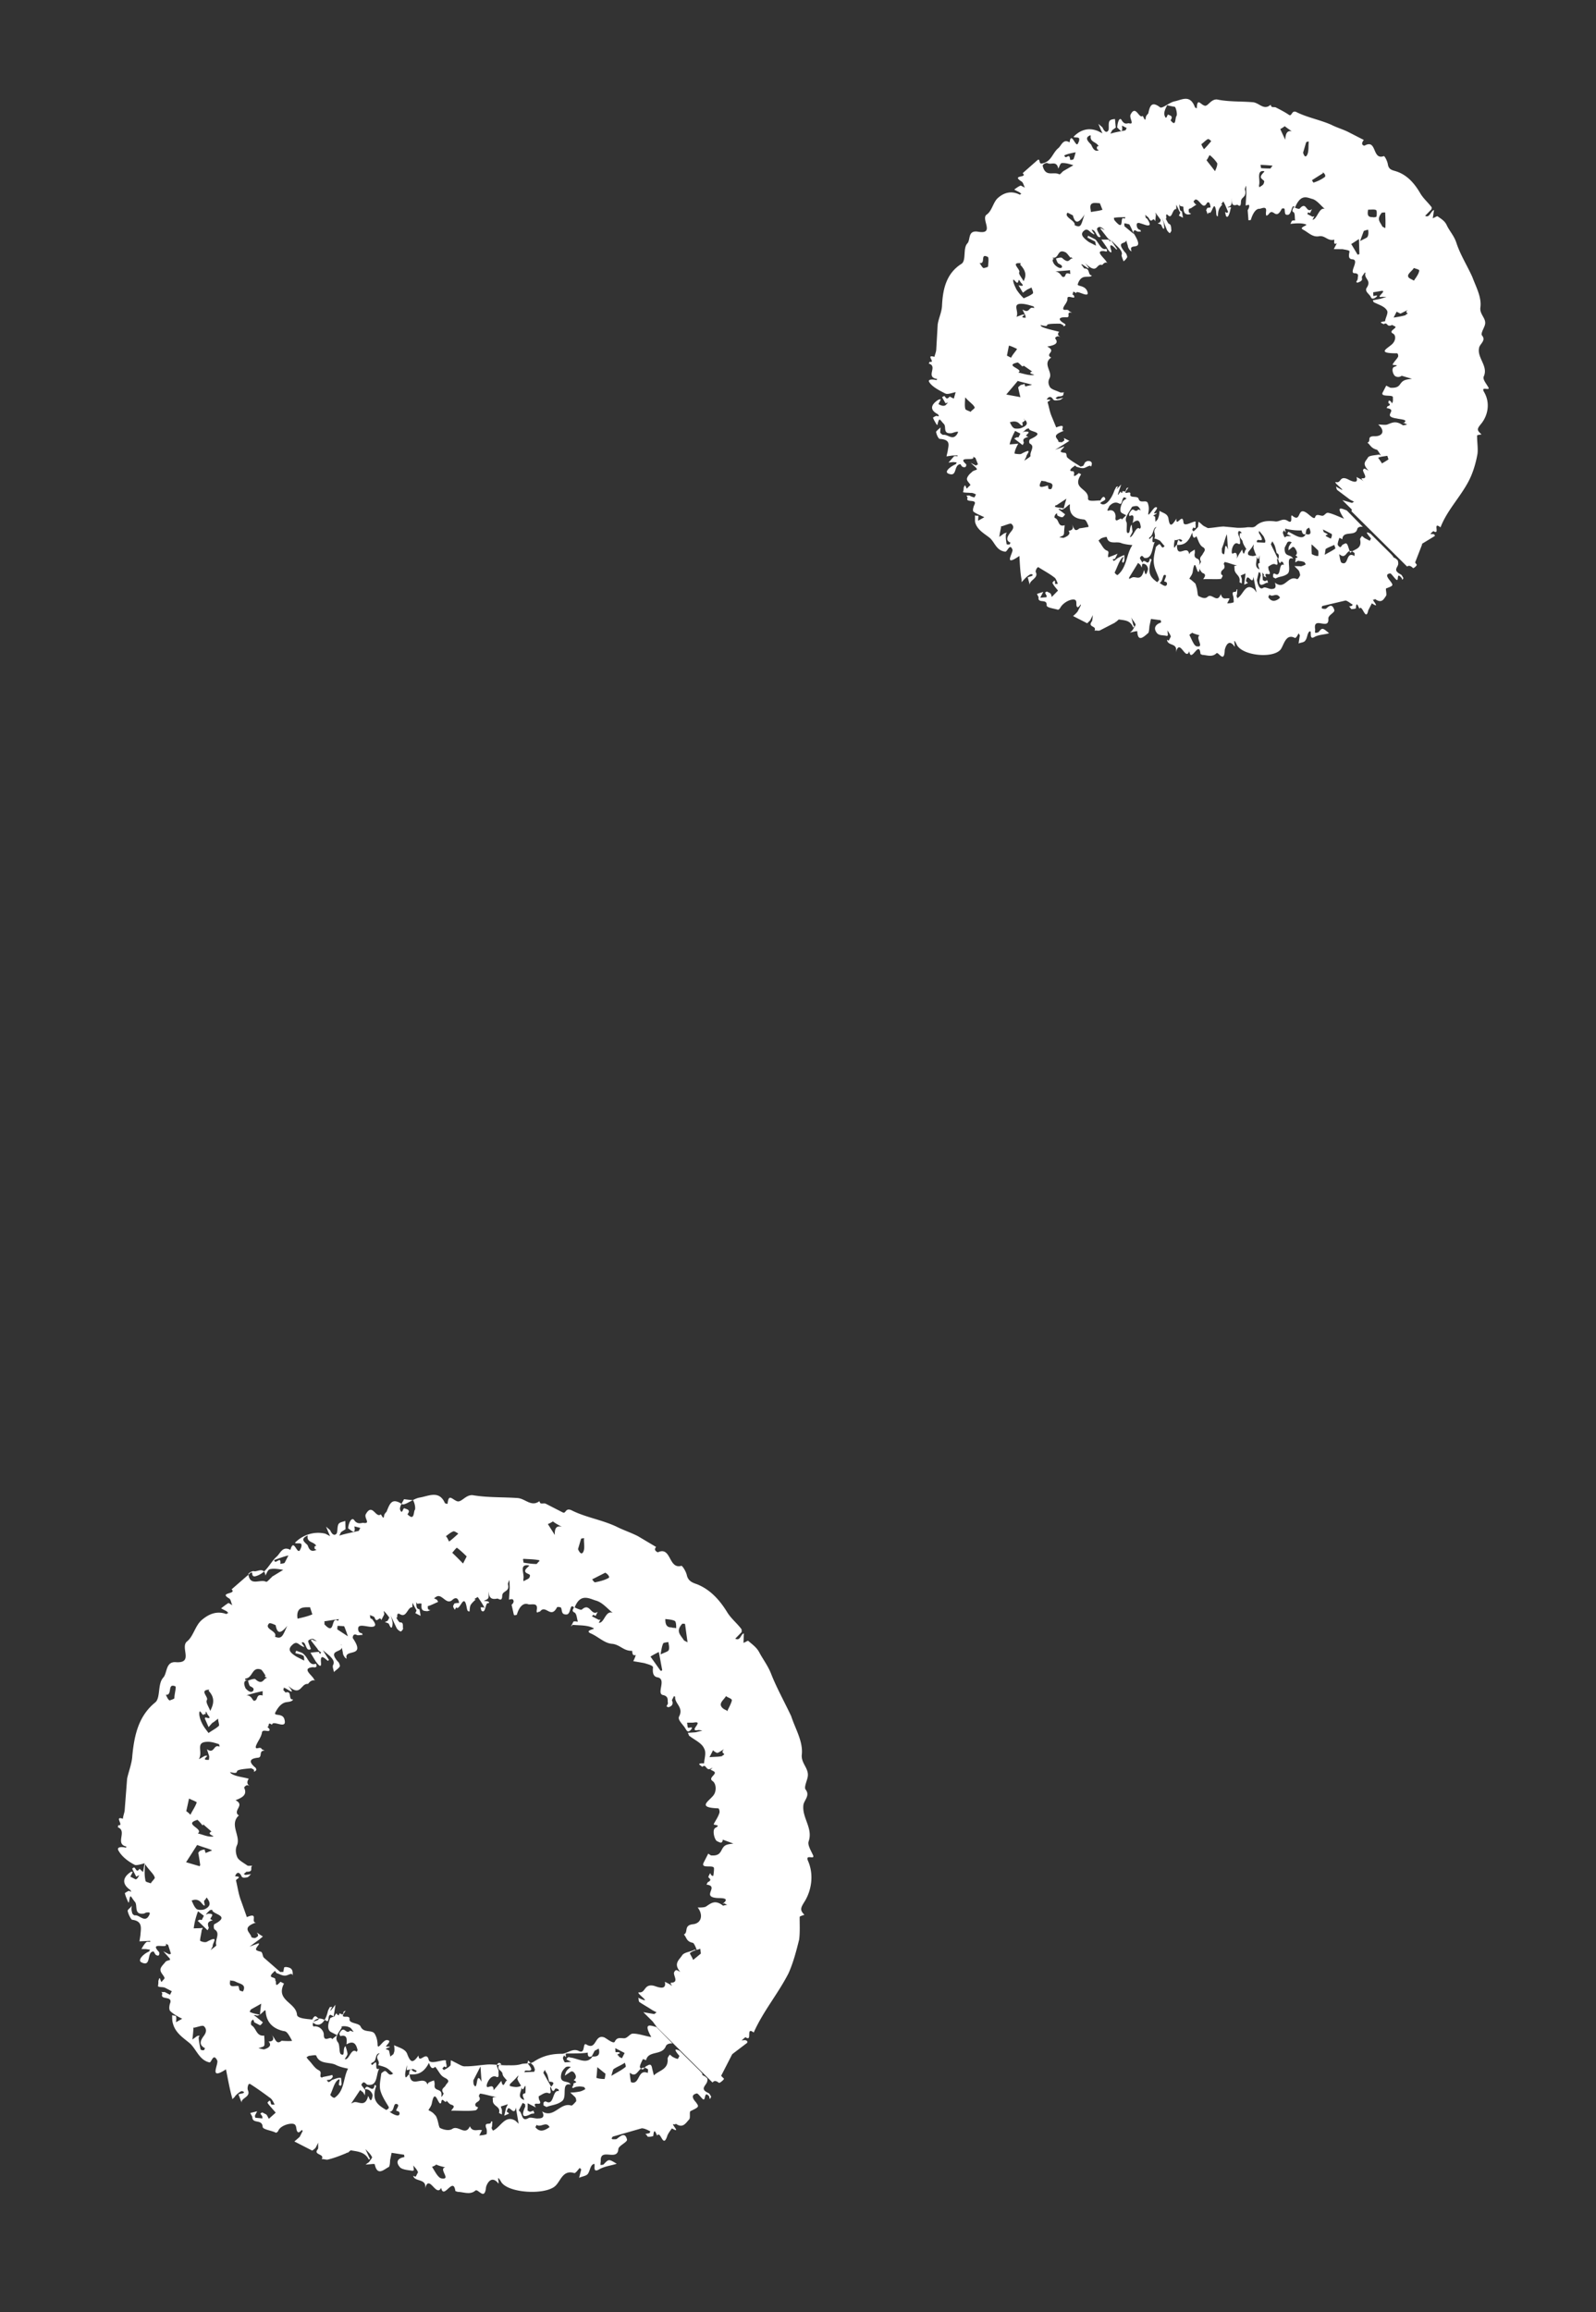 <svg fill="darkorange" xmlns="http://www.w3.org/2000/svg" viewBox="0 0 107 155"><rect x="0" y="0" width="107" height="155" fill="#333333" stroke="none"/><path d="m43.756 135.502-.627-.62.731.126.159-.116-.276-.142c-.295-.201-.571-.342-.866-.543-.079-.04-.038-.218-.096-.297 1.162.546-.293-.399.083-.355.435.024.302-.59.974-.444.256.081.867.345.735-.269l.315.161c.353.281-.019-.059.1-.098.554-.013.143-.472.204-.689.04-.079.081-.158.18-.156 0 0 .158.08.236.121-.47-.539-.092-.792.109-1.086.121-.236.576-.251.855-.406 0 0 .079.04.138.021-.058-.179-.174-.437-.253-.477-.454-.084-.412-.36-.608-.56.318-.135-.034-.613.6-.686.574-.053.718-.624.327-1.123.198.002.495.005.595-.092.299-.195.578-.449 1.108-.028 0 0 .179-.057.278-.056l-.197-.101-.119.038c.578-.448-.155-.377-.392-.4-1.048-.09.205-.788-.684-.896.02-.04.06-.118.081-.158.199-.096.239-.175.062-.315-.039-.02.001-.099.041-.178.02-.039.04-.078.06-.118l.078.14.118.06.02-.039c.021-.138.042-.277.044-.474.003-.297-.931.069-.689-.403.101-.196.202-.393.302-.59.079.041.177.141.236.121.771.048.539-.567 1.016-.72.119-.038.278-.056.436-.074l-.71-.265c-.042.276-.16.216-.397.095-.158-.081-.349-.775-.091-.891.418-.233-.177-.14-.116-.258.121-.236.281-.452.363-.708.06-.118-.017-.356-.076-.337-1.563-.056-.47-.538-.248-.971.141-.275.105-.691-.111-.851-.374-.241.4-.49.046-.672l-.197-.101s.259-.214.04-.078c-.358.213-.313-.359-.593-.105-.019-.06-.512-.263.121-.236.023-.336.165-.71.009-.989-.155-.377-.648-.58-1.001-.86-.039-.02-.038-.119-.097-.199l.515-.034.456-.114s-.217-.061-.336-.023c-.574.053.481-.647-.233-.517-.159.019-.297-.003-.455.015.038.119.017.258.076.337.039.02.417-.134.177.14-.22.235-.297-.003-.355-.082-.156-.279-.549-.579-.428-.815.323-.629-.309-.854-.265-1.328l-.079-.04-.141.275s.214.358-.242.472l-.118-.06c.02-.04.081-.158.101-.197-.058-.179.083-.454-.311-.557-.514-.065.247-1.065-.385-1.19-.277-.043-.353-.281-.31-.656.021-.138-.334-.221-.591-.302l-.731-.127s.141-.275.162-.413c-.298.095-.195-.299-.255-.28-.554.014-.788-.403-1.302-.468-.534-.026-.945-.485-1.477-.708-.433-.222.438-.272.181-.354-.394-.202-.909-.168-1.383-.212 0 0-.04.078-.1.098 0 0 .141-.276.161-.315.119-.038.198.002.297.003-.077-.238-.074-.534-.232-.615-.197-.101-.097-.199-.017-.356 0 0 .433.222.513.164.559-.508.609.461 1.067.149l-.101.197-.04.079c-.079-.041-.118-.061-.158-.081 0 0-.04.078-.1.098l.473.242s.099.001.119-.038l-.121.235c.376.044.443-.865.936-.662-.354-.28-.686-.699-1.12-.822-.434-.123-1.063-.545-1.449.498-.332-.418-.202.394-.518.43-.356.016-.295-.201-.372-.439-.019-.06-.256-.082-.277-.043-.423.826-.769-.245-1.151.304-.059-.079-.279.254-.196-.199.044-.474-.433-.222-.63-.323-.355-.083-.596.29-.719.723 0 0-.179.058-.198-.002l-.152-.673s.239-.176.083-.355c-.079-.041-.198-.002-.257.017l.047-.771-.015-.553s-.121.236-.102.295c.134.515-.36.411-.383.747-.005.494-.278.155-.358.214-.218.037-.535.073-.55-.481-.021.139.017.356-.024.435-.06.118-.219.136-.299.195l.237.022.118.06-.04.079c-.236-.121-.165.71-.46.509-.039-.02-.058-.178-.077-.238l.198.002.079.041c-.156-.279-.292-.498-.468-.737 0 0-.139.078-.219.136l.079.041s-.259.214-.34.371c-.06.118-.063.415-.063.415-.159.018-.158-.081-.214-.358-.19-.892-.439.371-.693.091l-.081.158c-.059-.08-.117-.16-.116-.259 0 0 .06-.118.081-.157.119-.038.218-.037.317-.036-.056-.376-.254-.378-.433-.222-.399.391-.669-.343-1.027-.229-.06.02-.139.078-.219.136l.197.101.078.14-.517.231s-.119.039-.179.058c0 0-.002.197.037.217.079.041.118.061.178.042l-.238.076c-.237-.022-.455.015-.391-.498-.079-.04-.198-.002-.297-.003 0 0-.059-.08-.078-.139.058.178-.044.474.233.516 0 0 .057.277.075.436l-.354-.182s.04-.079.06-.118c0 0 .04-.078.001-.099l-.253-.477-.003.297c-.336-.024-.383.747-.835.465-.315-.161-.082.355-.259.215.078.139.214.358.274.339.257-.017.156.278.194.397.019.06-.101.197-.16.216-.079-.04-.197-.101-.275-.24l-.407-.855s.174.437.133.615c-.022.237-.083.355-.237-.023-.019-.059-.158-.08-.276-.141.06-.019.179-.057.199-.097.02-.039.101-.196.101-.196-.117-.16-.234-.319-.372-.439-.001.099.058.178.017.257l-.181.354c-.115-.357-.299.293-.453-.183-.059-.079-.197-.101-.315-.161.019.059.018.158.037.218l.118.06c.117.159.332.419.094.495-.179.058-.435-.024-.672-.046-.138-.022-.297-.004-.337.075s-.063.414.234.418c0 0 .019.059.038.119-.138-.022-.278.056-.396-.005-.236-.121-.279.156-.259.215.937 1.374-.639.665-.409 1.379l-.079-.04c-.098-.1-.176-.239-.175-.338-.037-.218-.095-.396-.093-.594l-.02.039c.291.597-1.011.227-.228 1.125.079.04.156.278.136.317-.081.158-.279.254-.399.392-.018-.159-.115-.358-.055-.475.121-.236-.036-.416-.232-.616l-.452-.38.409.657-.08.058c-.275-.24-.51-.46-.456.114.036.415-.18.156-.355-.083l-.351-.577s.377-.055.574-.053c0 0 .038.119.078.139l.06-.118s-.197-.101-.235-.22l-.45-.578s.04-.079.119-.038c.079.04.158.08.296.102-.118-.061-.256-.181-.315-.162-.099-.001-.298.096-.279.155.018.159.193.497.173.536-.338.174-.293-.399-.51-.46-.316-.063.352.478-.082.256-.236-.121-.333-.32-.573-.145-.419.332-.282.551.21.853.158.08.315.161.512.262.001-.099.002-.198-.037-.317l-.158-.08-.395-.103s.041-.178.081-.158c.158.081.395.103.512.263.275.24.349.774.786.601.136.318-.121.236-.22.235-.792.09.015.554.111.851l.079.041c-.355-.083-.477.251-.517.231-.474-.044-.464.905-1.307.125.724.917-.434-.124-.299.194l-.04.079.157.179c.476-.153.134.516.51.46-.081.158-.278.156-.496.193-.337.075-.558.409-.699.684-.141.275.495.006.609.461.211.754-.791-.008-.834.367-.354-.28-.121.236-.357.115.079.04.177.14.196.2.017.257-.494-.105-.517.231-.062.316-.302.59-.404.885-.062.316.317-.036.394.202 0 0 .118.061.197.101-.435-.024-.123.434-.44.47-.574.053-.636.27-.224.63.079.041.117.16.097.199-.02.039-.1.098-.159.117 0 0 .04-.079-.018-.159l-.158-.08c-.317.036-.931.069-.952.207-.042.276-.692-.106-.377.154.256.181.73.225 1.125.328l.039.021s-.26.313.094.495c-.079-.041-.197-.101-.277-.043-.08.059-.159.117-.101.197.174.437-.164.611-.601.784.63.323-.125.631.149.97 0 0 .039.02.079.041-.659.605.106 1.345-.117 1.975-.141.275-.104.592.012.85.097.199.452.381.668.541.079.04.198.002.336.023-.199.097.135.417-.399.391 0 0-.1.098-.18.157l.118.06.376-.055c-.08.058-.14.176-.259.215-.159.018-.337.075-.395-.103-.175-.338-.354-.182-.416.035.534.025.058.178.057.277.114.456.169.931.343 1.368l.386 1.091c.835-.367.214.358.61.362-1.032.365-.343.669-.306.985 0 0 .158.081.277.043 0 0 .139-.078.159-.117.04-.079-.018-.158-.077-.238.118.06.256.181.413.261l-.259.215-.637.468.616-.231s.019.059-.001.099c-.28.353-.241.373.154.476.118.06.096.297.194.397l1.099.961s.159-.018.198.002l.062-.316s.119-.038.158-.018c.376.044.433.222.41.558-.058-.178-.158-.081-.396-.004-.238.076-.454-.084-.671-.146-.039-.02-.059-.079-.117-.159l-.2.195c-.28.353.315.162.213.457.138.022-.104.592.355.083.079.041.197.101.236.121-.584 1.141.8 1.254.871 2.085.017.257.65.284 1.026.327.202-.393.279-.155.397-.094.196.2-.635.171-.202.393.394.202.735-.269.859-.9.02-.039.081-.157.121-.236 0 0 .099.001.158-.018l-.101.197-.04.078.08-.058.28-.353-.105.691c-.043.375.161-.315.218-.038 0 0 .079.041.118.061.023-.336.276.141.299-.195l.04-.078.119-.038c-.561.705.315.161.252.576-.003.296.631.224.747.482.213.457.75.186.945.484.078.14.175.338.191.694-.005.494.359-.312.636-.27.435.025-.242.472-.024.435.554-.014-.159.117-.041.177.079.041.178.042.197.101.038.119.057.278.095.397.04-.079.219-.136.22-.235.081-.157.043-.375.025-.534.315.162.769.246.885.603.212.556.37.636.751.087.034.613.538-.37.69.304.096.297.732.027 1.088.011 0 0 .079.041.118.061-.197-.101.192.595-.181.354 0 0-.04.079-.12.137.039.02.078.139.158.081.139-.078.279-.155.399-.292 0 0 .002-.198.023-.336l.591.303c.118.06.236.121.395.103.495.005.99-.089 1.505-.123.455-.015.909.069 1.365.054.297.004.594.007.891-.089.278-.056.594.006.833-.169.597-.389 1.212-.521 1.904-.513.376-.056.696-.388 1.09-.186.473.242.224-.63.518-.43.689.403.521-.725 1.192-.481.197.101.648.481.71.264.161-.314.398-.193.655-.21.218-.037.359-.312.557-.31.396.004.81.166 1.225.23-.545-.974-.092-.791.343-.668l1.078 1.099s-.376-.044-.457.212c-.263.61-1.17.245-1.314.915 0 0-.197-.101-.217-.062-.081.158-.242.472-.183.552.234.319.298-.096.456-.114.139-.077.299-.194.354.182l.114.456c.32-.333.993-.385.921-1.117.001-.099.101-.197.141-.275.079.04.137.12.216.16.118.061.236.121.335.122 0 0 .081-.157.101-.196-.47-.539-.213-.457.023-.336l1.353 1.339s.294.299.116.258c.079.04.158.081.236.121l.137.12c.019.06.018.159-.002.198-.042.276-.559.508.091.791.079.041.117.16.176.24 0 0-.06.118-.081.157-.039-.02-.038-.119-.058-.179-.372-.439-.202.394-.437.174-.137-.121-.333-.419-.412-.361-.337.076-.3.294-.045.573.234.319.234.319-.362.609-.08.058.015.455-.084.553-.22.234-.421.628-.893.287 0 0-.04.078-.119.038-.296-.102.548.678-.141.275 0 0-.28.353-.322.53-.285.847-.431-.419-.672-.046-.136-.318-.213-.457-.257.017-.02.039-.238.076-.377.055 0 0-.078-.139-.157-.18l.278-.056s.04-.079.06-.118c-.197-.101-.433-.222-.592-.204l-1.924.553s-.2.195.058.178c.099.001.198.002.218-.037.239-.175.539-.469.672.047.058.178-.558.409-.58.646-.048.869-1.265-.152-1.175.837-.02.04-.021.138-.022.237.059-.019.198.002.238-.076.32-.333.32-.333.851-.011-.417.134-.833.169-1.191.383-.557.31-.093-.594-.432-.321-.159.117-.182.453-.323.629-.12.137-.377.154-.576.251l.144-.572s-.079-.04-.098-.1c-.12.137-.3.392-.379.352-.73-.225-.895.485-1.215.817-.6.686-3.27.558-3.698-.257-.37-.636-.023.336-.199.097-.47-.539-.753.11-.794.288-.088.948-.535.073-.715.23-.359.312-.792.09-1.188.086-.039-.021-.178-.042-.158-.081-.149-.97-.778.644-.948-.188-.343.668-.822-1.017-1.089.087.185-.749-.708-.462-.783-.898.079.041.158.081.178.042.04-.079.121-.236.141-.276-.058-.178-.195-.298-.312-.458l.037.317s-.08.059-.119.038c-.277-.042-.613-.066-.79-.206-.353-.379-.172-.634.264-.709.02-.039-.018-.158-.018-.158l-.83-.127-.103.493s-.004.395-.083.453c-.338.175-.778.644-.948-.188 0 0-.138-.021-.198-.002l-.416.035s.159-.117.239-.175c.06-.118.26-.313.181-.354-.097-.199-.274-.339-.43-.518l.233.516.078.139-.08.059c-.272-.537-.767-.542-1.221-.626l-.179.156s-.099-.001-.119.038c-.377.154-.755.309-1.211.422-.119.039-.277-.042-.435-.024.241-.373-.611-.264-.251-.675.04-.079.003-.296.024-.434l-.181.353s-.2.196-.239.176l-1.182-.606s.259-.215.359-.312l.202-.394s-.039-.02-.059-.079c-.04.078-.2.195-.239.175-.236-.121.006-.593-.45-.578-.297-.003-.793.189-.895.485-.02.039-.12.137-.159.117-.315-.162-.888-.208-.887-.405-.035-.515-.651-.185-.687-.601.001-.098-.097-.198-.136-.317l.456-.114s-.101.197-.141.275c-.02.04.018.159.018.159l.474.044s.001-.099-.018-.158l-.117-.16s.1-.097.139-.077c.079.04.197.101.236.121.079.04.136.219.195.299l.459-.411-.313-.359s-.255-.279-.234-.319c.26-.313.158.081.276.142l.198.002s-.155-.377-.312-.458c-.432-.321-.904-.662-1.357-.944 0 0-.119.039-.1.098-.04.079-.061.217-.023.336.213.457-.46.509-.423.826l-.212-.556.337-.076.04-.078c-.079-.041-.158-.081-.237-.023-.139.078-.239.176-.339.274-.04.078-.14.176-.22.234.02-.039-.018-.158-.037-.217-.153-.575-.266-1.229-.379-1.784-1.194.778-.472-.341-.588-.599-.272-.536-.377.154-.516.133-.671-.145-.863-.839-1.294-1.259-.452-.38-.983-.702-1.155-1.337-.058-.178-.056-.376-.054-.574.079.041.237.023.257.082.038.119.017.257-.004.395l.418-.232c-.276-.142-.551-.283-.787-.503-.137-.12-.055-.475-.015-.553.163-.513-.711-.166-.528-.619 0 0-.038-.119-.078-.139.079.04.138.021.237.022.118.061.236.121.354.182 0 0 .081-.157.121-.236-.158-.081-.276-.141-.433-.222-.158-.081-.336-.023-.494-.104 0 0 .042-.276.023-.336.124-.532.137.12.237.022.04-.078.2-.195.18-.255-.058-.178-.274-.339-.272-.536-.018-.159.181-.354.301-.491.06-.118.219-.136.338-.175 0 0 .001-.098-.038-.119l-.411-.459.394.202.119-.038-.192-.595s-.118-.061-.158-.081c.234.418-1.185-.21-.441.569 0 0 .076.337-.2.195-.079-.04-.137-.219-.176-.239-.495-.005-.109 1.086-.818.723-.276-.142.144-.572.521-.726 0 0 .04-.079.06-.118l-.277-.042-.297-.004s.181-.354.341-.47c.02-.04.198.002.257-.017l-.019-.06-.356.016-.356.016.063-.414c.024-.435.187-.947-.564-1.034-.079-.041-.254-.379-.291-.596.001-.099.2-.196.28-.353-.021.138-.042.276.015.455-.001.098.137.218.196.199.317-.036.668.541.95-.009.101-.197.002-.198-.157-.18-.099-.001-.139.078-.238.077-.634.072-.371-.538-.547-.777-.313-.359-.31-.656-.416.035l-.039-.02s-.194-.398-.232-.616c0 0 .159-.116.279-.155 0 0 .079.041.158.081-.039-.02-.038-.119-.078-.139-.55-.382-.527-.816.011-1.186.02-.039.119-.038.159-.018l-.101.196-.06.118c.118.061.276.142.354.182.099.001.2-.195.24-.274-.059.019-.199.097-.199.097l-.272-.537s.1-.098.139-.078c.118.061.155.378.355.083l.235.22.104-.592s-.536.173-.654.112c-.433-.222-.866-.543-1.099-.961-.156-.278.279-.254.496-.192l.04-.079c-.81-.166.089-1.046-.582-1.291 0 0 .04-.078.021-.138.454.084-.31-.655.321-.431.022-.237.123-.434.125-.631l.158-2.054c.104-.494.326-1.025.351-1.558.131-1.323.4-2.625 1.517-3.542.399-.292.15-1.264.57-1.694.26-.314.148-1.066.821-1.019 1.246.092.267-1.005.765-1.395.419-.332.544-1.062.983-1.433.439-.371.976-.642 1.646-.398 0 0 .08-.058.139-.077-.039-.02-.098-.1-.137-.12l-.354-.182s.339-.273.478-.351c.02-.039.197.101.276.142-.078-.139-.095-.397-.213-.457-.728-.423.537-.271.164-.611l1.257-1.094c.239-.175-.023.336.394.202.715-.229.899-.88 1.358-1.29.259-.215.383-.747.934-.464.225-.828.432.321.633.026.06-.118.141-.275.103-.394-.018-.158-.614.033-.354-.182.479-.449 1.214-.718 1.964-.532.118.06.197.101.315.161l-.116-.258-.155-.377.275.24s.193.496.433.222c.081-.157.024-.435.125-.631.06-.118.278-.155.457-.213l.015.554s-.219.136-.299.194c-.04.079-.081.158-.121.236.417-.134.853-.208 1.309-.322 0 0 .06-.118.101-.196l-.395-.103c.093.594-.161.314-.417.133.003-.296.225-.827.42-.529.234.319.533.125.612.165.514.065-.017-.356.164-.611.422-.727.65.284.969.05.04-.079.194.397.236.121.022-.237.18-.255.202-.393.203-.492.344-.866 1.013-.424.197.101.736-.368 1.172-.442.594-.093 1.311-.52 1.698.374 0 0 .118.06.178.041.066-.711.3-.293.635-.171.296.102.578-.449 1.052-.404 1.008.169 1.978.12 2.986.19.534.025.924.623 1.482.213 0 0 .038.119.078.14.079.04.257-.017.336.023.394.202.748.384 1.142.585.236.122.161-.314.575-.151.945.484 2.012.634 3.017 1.099.473.242.986.406 1.458.648l1.22.725c-.22.235.115.357.115.357.914-.425.702 1.154 1.575.906.059-.019.313.359.37.637.095.396.391.498.687.6.907.366 1.533 1.084 2.021 1.88.273.438.666.738.959 1.137 0 0 .018.158-.002.197l-.42.431c.354.182.359-.313.577-.35l-.026.632c.119-.038.279-.155.318-.135.275.241.57.441.745.779.253.477.585.896.798 1.452.367.933.912 1.907 1.339 2.821.269.833.815 1.709.708 2.597-.045.573.486.895.402 1.447-.042.277-.264.709-.147.869.333.418-.126.73-.148 1.065-.087.85.658 1.53.353 2.416-.082.256.172.634.308.952.096.297-.573-.145-.34.372.387.894.239 1.959-.263 2.745-.261.412-.282.55.012.85-.119.038-.298.095-.318.135-.005.494.03 1.008-.034 1.521-.185.75-.39 1.538-.714 2.266-.705 1.376-1.706 2.552-2.332 3.968-.57-.441-.046.672-.557.31 0 0-.18.157-.259.215l.257-.017s.079.04.118.061c0 0 .038.119-.021.138l-.897.682s-.08.058-.1.098l-.726 1.415.196.2c-.06.118-.3.293-.339.273-.216-.16-.315-.161-.435-.024L44.049 135.9l-.293-.398Zm-13.823 9.795s-.454-.084-.691-.205c-.02.039-.159.117-.278.155.195.298.408.755.646.778.692.106-.29-.695.284-.749l.039.021Zm7.071-2.831-.159.117c-.234-.417-.574.054-.869-.147l-.081.157c.215.259.472.341.95-.01 0 0 .04-.078.081-.157l.079.04Zm3.535-3.5s-.354-.281-.491-.401c-.022.237-.024.435-.066.711.118.061.355.083.553.085 0 0 .083-.355.043-.375l-.039-.02Zm1.682.018s.054.574.093.594c.592.204.424-.925 1.114-.621l.022-.237c-.648-.481-.659.705-1.209.225l-.02.039Zm-.761-1.135.236.121.181-.354-.63-.323.017.257c.079.041.159-.018.237.023.236.121-.337.075.017.257l-.059.019Zm-.344.866s-.102.296-.123.434c.299-.195.616-.33.955-.603.02-.039-.018-.158-.057-.277-.239.175-.537.271-.776.446Zm-3.241-.469s.257-.017.416-.035l-.197-.101-.118-.061c.04-.079.081-.157.179-.156 0 0 .079.04.178.041.494.104 1.064.446 1.386-.084.336.024.535-.073.42-.529-.08.058-.199.097-.278.155l-.181.354s-.299.194-.275-.24c-.436.074-.97.049-1.425.064-.138-.022.075.435-.159.117-.02.039-.06.118-.081.157-.001.099.096.297.136.318Zm-2.776.662.713-.032s.06-.118.041-.178c-.019-.059-.058-.178-.116-.258l-.333-.32-.041.178c.587.698-.024.434-.163.512l-.06.118-.039-.02Zm.435 2.159-.158-.081-.005.494s.118.061.158.081l.238-.076.058.178c-.059.019-.158.018-.218.037-.477.252-.714.23-.391-.498l-.018-.158c-.039-.021-.158-.081-.158-.081l-.262.511c.276.141.151.773.628.521.159-.117.474.044.693.007.198.002.475-.054.242-.472.787.503 1.213-.619 1.943-.394.079.04.239-.175.339-.273.02-.039.002-.198-.057-.278-.098-.099-.235-.219-.333-.319.198.002.356-.016.574-.054.159-.018.298-.095.437-.173l-.078-.139c-.138-.021-.316-.063-.435-.024-.099-.001-.218.037-.298.095l-.079-.04c.04-.079.101-.197.101-.197-.117-.159.436-.074.003-.296.219-.136.181-.354-.015-.554-.039-.02-.118-.06-.198-.002l-.378.253s.041-.177.082-.256c.081-.157.22-.235.32-.333-.138-.021-.277-.042-.376.056-.1.097-.22.234-.261.412-.165.71.491.4.626.718-.671-.145-.205.789-.564 1.101-.339.273-.735.269-1.052.404 0 0-.118-.061-.197-.101 0 0-.018-.158.002-.198.02-.039.1-.097.179-.057.551.283.384-.846.857-.702-.039-.021-.018-.159-.078-.14-.039-.02-.158-.08-.198-.002-.141.275-.218.037-.276-.141.2-.196.28-.353-.115-.357 0 0-.076-.337-.114-.456-.038-.119-.137-.219-.175-.338l-.101.197.545.974c-.236-.121.134.515-.202.393-.197-.101-.456.114-.655.211 0 0-.002.197.057.277.253.477-.573-.046-.242.472l-.197-.101-.197-.101Zm-1.354-1.24s.217.062.316.063c.138.021.297.003.436-.075.156.279-.383.747.209.951-.018-.158-.234-.417.083-.453 0 0 .023-.336.005-.495-.119.039-.163.513-.297-.003-.078-.139-.195-.298-.253-.477 0 0 .081-.157.061-.217-.16.216-.34.372-.539.568 0 0-.04.079-.021.138Zm-1.091.285.24-.274.28-.353c.152.674.258-.116.396.004-.117-.159-.294-.3-.312-.458-.017-.257-.413-.261-.232-.615.02-.039.099.001.158-.018l-.059-.08c-.039-.02-.118-.06-.138-.021-.279.155.075.436-.005.593.037.316-.004.395-.161.314-.335-.122-.557.311-.618.527-.083.454.457-.212.452.381Zm-1.283-.31c.234.318.089-1.047.477-.252l-.07-1.029c-.141.275-.262.511-.484.944.02-.04-.022.237.076.337Zm-1.869 1.027c-.082.256-.313-.359-.357.115-.181.354-.405-1.151-.634.072-.041.178-.161.315-.222.433.158.081.315.161.432.321.079.04.137.219.175.338.058.178.094.495.173.535.236.121.592.204.811.068.399-.292.886.504 1.189-.185.174.437.552.184.809.266l-.181.354s.356-.016.495-.094c0 0 .042-.276-.036-.415-.154-.476.357-.115.321-.432 0 0 .039.02.099.001l-.023.336s-.04.079-.021.138l.078.139c.496-.192.781-1.039 1.451-.696.079.041.177.141.275.241l-.188-1.09c-.104.592-.395-.103-.535.074-.02.039-.081.157-.061.216 0 0 .118.061.137.121l-.318.134.124-.532.121-.236-.476.153c.019.06.058.179.077.238l-.003.297-.197-.101c.123-.434-.333-.419-.408-.756.001-.099-.017-.257-.017-.257.08-.058.179-.057.278-.056-.376-.044-.75-.186-1.126-.23l-.081.158c.273.437-.379.351-.204.689.039.02.118.061.158.081-.04.079-.101.197-.2.196-.535.073-1.049.008-1.603.022.081-.157.359-.312-.036-.416-.118-.06-.235-.219-.333-.319l.059.079Zm-2.649-2.4s-.123.434-.125.631c.016.455.179-.057.297.003.09.99.95-.009 1.201.666 0 0 .04-.079.06-.118.139-.078.258-.116.377-.155 0 0 .058.179.037.317-.044.474.572.145.448.776 0 0 .06-.019.08-.059.02-.039.081-.157.081-.157-.234-.319.043-.375.124-.532.101-.197.339-.273.044-.474-.158-.081-.276-.142-.393-.301-.117-.159-.332-.517-.352-.478-.299.293-.393-.301-.413-.261-.383.747-.858.801-1.333.756 0 0 .025-.533.259-.214.039.02.118.06.217.061l.04-.078s-.158-.081-.236-.122l-.436.075s.022-.237.023-.336Zm-1.196 3.11s.393.301.611.264c.119-.038.141-.275-.096-.298-.178-.041.321-.431-.055-.475-.198-.002-.104.493-.42.53l-.039-.021Zm-2.627-.502.258-.116c.298-.096.748.384.954-.405.04-.078.172.635.297.003.06-.118-.173-.535-.51-.46.124-.532.55.382.656-.309.039.02.118.061.098.1-.345.965.146 1.267.678 1.588 0 0 .139-.077.159-.116 0 0 .02-.04.001-.099-.214-.358-.468-.737-.563-1.133-.076-.337.027-.731.07-1.106 0 0 .2-.196.279-.155.158.08.254.378.513.163-.137-.12-.294-.299-.452-.38-.158-.081-.335-.122-.552-.184.201-.294-.312-.458.106-.789-.297-.004-.222.432-.381.549-.1.098-.298.096-.121.236 0 0 .2-.196.239-.176.098.1-.084.553.234.418-.241.373-.071 1.205-.801 1.079-.118-.061-.234-.319-.396-.005-.02.04.176.24.254.379l-.023.336s-.078-.14-.136-.219c-.079-.041-.177-.141-.177-.141l-.642.962-.039-.02Zm-.037-2.353c-.316-.062-.632-.125-.908-.266-.433-.222-1.088-.012-1.32-.627-.019-.06-.297-.003-.455.015-.039-.021-.139.077-.199.096l.117.16c.235.22.41.558.686.699.236.121.116.258.135.416-.001.099.197.101.118.061.337-.075.496-.094.674-.151l.038.119s-.081.157-.2.196c-.059.019-.158.018-.218.037.079.04.078.139.137.12.099.001.159-.117.279-.155.179-.058.377-.154.555-.113 0 0 .017.257.036.416l-.06.117-.118-.06c-.038-.119.163-.512-.076-.337-.239.175-.343.669-.504.983-.02.039.215.259.295.201.697-.487.547-1.358.929-2.006l.059.079Zm-.508-2.792c-.161.314-.54.666-.267 1.005.157.18.052.771.23.813.276.141.063-.415.282-.551.058.179.115.357.134.516-.001.099-.121.236-.181.354.296.102.423-.826.796-.486 0 0 .04-.079.06-.118-.095-.396-.251-.675-.748-.384.043-.375.046-.671-.41-.557 0 0-.078-.14-.058-.179.302-.59.415.064.674-.151.04-.079.178.042.277.043-.098-.1-.156-.279-.333-.32-.118-.061-.454-.084-.495-.006l.039.021Zm-1.896-.376s-.081.157-.042.276c0 0 .059.08.079.04.416-.035.669.343.647.58.015.554.495.006.551.283l.339-.273-.394-.202c-.276-.141-.233-.516-.07-.93.02-.039.199-.096.258-.116-.079-.04-.158-.08-.236-.121-.218.038-.045.573-.3.392-.197-.101-.512-.262-.812.031l-.02.04Zm-3.854-.437s-.099-.001-.158.018l.118.061.491.4c-.04.079-.16.216-.2.196-.118-.061-.236-.121-.354-.182-.039-.02-.038-.119-.097-.199-.02.04-.139.078-.12.138-.04.078-.022.237.017.257.315.161.309.754.845.681 0 0 .036.415.014.652 0 0-.04.079-.1.098l-.298.096.355.083s.674-.151.322-.531c.594.007.144-.571.222-.432.235.22.29.695.649.382.336.024.534.026.693.008 0 0 .02-.04-.019-.06-.35-.676-.41-.558-.627-.619-.612-.165-1.063-.545-1.116-1.317-.017-.257-.42.529-.714.23l.079.04Zm-.373-.34-.06.118c.236.121.473.143.691.205.022-.237.044-.474.086-.75l-.696.388-.02.039Zm-3.83 1.165c-.003.296-.045.573-.067.81l.319-.234s.119-.038.159-.018c-.02.039-.06.118-.06.118.017.257.074.534.131.812 0 0 .158.08.237.022l.06-.118c-.512-.262-.232-.615-.051-.87.201-.295.103-.493-.034-.613-.118-.061-.376.055-.654.111l-.039-.02Zm2.483-3.196c-.164.611.254.379.53.421.039.02.038.218.096.298 0 0 .118.06.217.061.242-.471-.193-.496-.469-.637-.079-.041-.158-.081-.355-.083l-.019-.06Zm-2.06-4.034s.079.04.138.021l.141-.275-.393-.301c-.142.374-.245.768-.288 1.143l.455-.014.159-.019-.081.158c-.022.237-.103.493-.105.69-.02.04.315.162.454.084.895-.484.335.123.393.301-.04.079-.101.197-.141.275.12-.137.399-.292.379-.351-.115-.357.304-.788-.109-1.049-.079-.041-.076-.337-.016-.356 1.153-.601-.172-.635-.149-.97-.059.019-.158.018-.179.057-.1.098-.179.156-.24.274.059-.019.139-.077.179-.057.455-.015.137.219.115.357 0 0 .118.06.158.081-.397.094-.339.273-.262.511 0 0-.06.118-.081.157l-.667-.64.199-.096-.059.019Zm.39-1.538.079.04s-.101.197-.16.216c-.08.059.211.655-.219.136-.157-.179-.374-.241-.632-.125.097.199.174.437.351.577.118.06.415.064.554-.014.338-.174.399-.391.126-.73 0 0 .059-.019-.079-.04l-.019-.06Zm-4.056-2.178c-.045.573-.028.83.029 1.107-.001.099.236.121.354.182.081-.157.32-.333.261-.412-.077-.238-.332-.419-.645-.877Zm3.494-1.287c-.261.412-.502.785-.743 1.158l.908.267.04-.079s-.074-.534-.131-.812c0 0 .081-.157.179-.156.02-.039.179-.057.238-.076l.077.238.437-.174c-.276-.141-.592-.204-1.006-.366Zm.016-1.68c-.992.286.45.578.031.909.355.083.67.245.987.209.257-.017-.473-.144-.076-.337l-.55-.48-.04.078s-.332-.418-.392-.399l.039.02Zm-.56-1.429-.186.848s.118.06.275.24c.161-.315.342-.57.423-.826.02-.039-.354-.182-.512-.262Zm1.973-3.656c-.257-.082-.513-.164-.77-.147-.812.031-.244.67-.545 1.161.258-.116.378-.253.517-.232.198.002-.458.312.156.279 0 0 .021-.139.022-.237l-.154-.476c.511.361.439-.371.833-.169.02-.04-.018-.159-.018-.159l-.039-.02Zm-3.277-2.921s.238-.076.318-.135c.003-.296.146-.769.067-.81-.572-.243-.164.611-.638.567.078.139.136.317.254.378Zm2.326.895c-.102.295-.312-.458-.336-.024-.002.198.075.436.172.635.116.258.273.437.449.677.239-.176.497-.292.697-.487.04-.079-.057-.278-.055-.475-.159.117-.259.214-.399.292l-.24.274-.252-.576.04-.078c.552.183.101-.197.121-.236-.116-.258-.078-.139-.119.038l-.079-.04Zm.332-1.618c-.713.032-.005.494-.165.71-.081.157.154.476.231.714.222-.432.344-.866-.106-1.345l.04-.079Zm3.58.098c-.337.075-.734.17-1.091.285.356-.016.412.36.511.361.297.003.103-.493.577-.35l.003-.296Zm.188-1.046s-.214-.358-.293-.398c-.631-.224-.54.567-1.054.601 0 0-.02.04-.001.099l.198.002c-.356.016-.3.293-.183.552.059.079.353.379.513.163.081-.157-.038-.218-.195-.298-.079-.041-.116-.258-.155-.378 0 0 .437-.173.496-.093.51.46.555-.113.792-.09a11.768 11.768 0 0 0-.158-.081l.04-.079Zm1.596-3.501c-.641.863-.817.624-.911.128 0 0-.354-.181-.434-.123-.399.391.589.501.387.894.532.223.536-.172.939-.959l.019.06Zm-1.198-3.097.796-.485c-.277-.043-.593-.106-.87-.049-.159.018-.24.274-.321.431-.093-.594-.512-.262-.749-.285-.118-.06-.417.134-.398.194.111.851.789.305 1.182.507.079.04.259-.215.419-.332l-.06.019Zm2.593 2.024c-.396-.004-.87-.048-.857.604l.018.158c.337-.075.674-.151.992-.286l-.154-.476Zm-1.693-3.002s.161-.315.242-.472c-.337.075-.655.21-.953.306.056.376.478-.351.413.261.119-.038.257-.017.298-.095Zm3.565 3.912s.04-.079.06-.118l-.971.148s.018.158-.002.197c.764.839.401-.588.912-.227Zm.412.36s-.237-.022-.435-.024c-.02.039-.022.237-.022.237l.708.462s-.154-.476-.251-.675Zm-2.456-6.075c-.576.251-.104.493.014.653.135.416.332.418.591.302l-.118-.06s-.077-.238.101-.197c-.136-.317-.691-.205-.567-.737l-.02.039Zm7.086-2.375s-.336-.024-.613-.066c-.101.197-.322.53-.264.709.155.377.179-.156.298-.096.118.061.454.084.194.397.49.5.398-.193.497-.291.06-.118-.015-.455-.093-.594l-.019-.059Zm3.026 2.246s-.216-.16-.315-.161c-.179.057-.358.213-.517.33.098.1.137.219.214.358.239-.175.439-.371.618-.527Zm.56 1.528c-.196-.2-.431-.42-.648-.58-.039-.02-.2.195-.32.333.235.219.431.419.725.719.081-.157.242-.472.242-.472Zm4.046 1.13c-.394-.201.262-.511.124-.532-.692-.106-.282.551-.365.905-.02.04-.001.099.018.159.159-.117.377-.154.398-.292.081-.158-.058-.179-.176-.24Zm.839-.86-.039-.021c-.316-.062-.613-.065-1.048-.09l.02-.039-.04.079.037.217c.277.043.553.085.85.089.039.02.12-.138.18-.157l.04-.078Zm1.505-2.257c-.197-.101-.433-.223-.61-.363-.08.059-.219.136-.338.175l.468.736c-.017-.356.046-.672.48-.548Zm1.497.767s-.198-.002-.218.037l-.204.69s.193.496.354.181c.121-.236.026-.632.048-.869l.02-.039Zm1.403 2.308-.875.445s.137.219.196.2c.278-.057.615-.132.893-.287.119-.039-.017-.257-.214-.358Zm4.754 3.727s.024-.435-.094-.495c-.158-.081-.395-.103-.632-.125-.003.296.054.573.41.557.079.041.138.022.277.043l.039.02Zm.399-.292c-.46.509-.086.75.128 1.108 0 0 .118.061.236.121l-.167-1.227s-.178-.041-.198-.002Zm-1.259 1.291c-.101.197-.123.434-.185.749.258-.116.496-.192.537-.271.081-.157.004-.395-.015-.553 0 0-.317.036-.337.075Zm-.076 1.798-.226-1.208s-.398.193-.557.31l.664.936s.039.02.099.001l.02-.039Zm4.387 2.696c.101-.197.242-.472.283-.65.021-.138-.256-.18-.393-.3-.141.275-.618.527-.147.868l.276.141-.019-.059Zm-.365 3.04c.377-.154-.197-.101.123-.434-.299.195-.438.272-.477.252-.118-.06-.197-.101-.256-.18l-.242.471c.317-.036.653-.012.891-.089l-.039-.02Zm-1.948 13.697s.339-.273.518-.429l-.037-.317c-.238.077-.516.133-.695.289-.02.04.156.279.213.457ZM90.623 34.147l-.627-.62.651.185s.08-.059.139-.078l-.276-.141-.825-.622c-.079-.04-.097-.199-.116-.258 1.102.664-.313-.359.003-.296.355.083.222-.432.754-.209.236.121.788.404.615-.132l.315.162c.353.281-.039-.02.04-.079.474.045.082-.355.084-.553.02-.039.06-.118.139-.078l.236.121c-.49-.499-.172-.634-.051-.87.081-.157.476-.153.754-.209l.118.061c-.078-.139-.214-.358-.254-.378-.434-.123-.432-.321-.648-.481.298-.096-.114-.456.518-.429.554-.014.657-.408.205-.788.198.002.474.045.594.006.298-.096.557-.31 1.068.051 0 0 .158-.018.278-.056l-.197-.101-.119.038c.537-.271-.156-.278-.373-.34-1.067-.15.144-.572-.686-.699l.06-.118c.179-.057.219-.136.061-.217l.001-.099.04-.079.118.06.078.139.04-.079c.04-.079.022-.237.023-.336.002-.198-.91.03-.669-.343l.222-.432.276.141c.771.048.538-.37 1.014-.523.119-.038.278-.056.436-.074l-.691-.205s-.18.156-.416.035c-.158-.081-.311-.557-.073-.633.437-.173-.158-.081-.117-.159.101-.197.28-.353.361-.51.04-.079-.017-.257-.077-.238-1.543.003-.452-.38-.231-.714.16-.216.163-.512-.034-.613-.354-.182.399-.391.104-.493l-.158-.081c-.398.193-.275-.24-.573-.046.02-.039-.473-.143.101-.197.022-.237.243-.571.126-.73-.156-.278-.55-.381-.866-.543-.039-.02-.059-.08-.078-.139l.496-.094.417-.134-.297-.003c-.555.113.519-.528-.155-.377l-.436.074s-.002.198.017.257c0 0 .417-.134.158.081-.239.175-.317.036-.336-.023-.097-.199-.412-.36-.291-.596.381-.549-.192-.595-.07-1.029l-.039-.02-.18.255c-.081.157.156.278-.321.431l-.079-.04.101-.197c-.018-.158.142-.374-.194-.398-.455.015.365-.905-.169-.931-.237-.022-.256-.181-.193-.496.06-.118-.276-.141-.453-.183l-.594-.006.202-.393c-.278.155-.136-.219-.176-.239-.456.114-.591-.303-1.027-.228-.436.074-.71-.265-1.064-.446-.315-.162.399-.292.181-.354-.296-.102-.712-.067-1.029-.031l-.06.118.161-.315c.08-.058.159-.018.218-.037-.037-.218.005-.494-.114-.555-.118-.06-.058-.178.023-.336 0 0 .315.162.395.103.48-.548.412.36.831.029l-.101.197-.04.079-.118-.061-.06.118.354.182.119-.038-.121.236c.297.003.443-.865.818-.723-.275-.24-.509-.559-.805-.661-.355-.083-.788-.404-1.193.58-.214-.358-.202.393-.44.47-.278.056-.216-.16-.254-.378.02-.039-.158-.081-.198-.002-.423.826-.552-.184-.894.386-.019-.059-.18.255-.157-.18.083-.454-.275-.24-.433-.222-.237-.022-.458.311-.581.745 0 0-.119.038-.159.018l-.053-.673s.16-.216.082-.355c-.039-.02-.119.038-.218.037l.047-.77-.015-.554s-.121.236-.062.316c.094.495-.261.412-.284.748-.005.494-.2.196-.259.215-.179.057-.397.095-.372-.439-.021.138.016.356-.024.435-.06.118-.159.117-.239.175.039.02.099.001.158-.018l.079.04-.04.079s-.126.73-.301.491c0 0-.058-.178-.057-.277l.118.061.08-.059c-.116-.258-.193-.496-.33-.715 0 0-.06.118-.14.176l.079.04s-.2.196-.241.373c-.04.079-.063.414-.063.414-.099-.001-.098-.1-.115-.357-.15-.871-.28.353-.495.093l-.06.118c-.059-.08-.058-.178-.116-.258l.081-.157c.06-.019.159-.018.218-.037-.036-.415-.194-.397-.275-.24-.261.412-.472-.341-.749-.285 0 0-.1.098-.12.137l.117.159.079.04-.378.253s-.099-.001-.139.078c0 0-.002.198.037.218l.118.061c-.02.039-.119.038-.179.057-.138-.021-.336-.023-.332-.517-.079-.04-.138-.021-.217-.062 0 0-.059-.08-.078-.139.058.179-.005.494.193.496l.075.436-.276-.141.081-.157s.04-.079-.038-.119l-.213-.457-.003.296c-.277-.043-.264.709-.558.409-.235-.22-.023.336-.16.216.078.139.175.338.214.358.178.041.156.278.174.437.019.059-.081.157-.101.197-.039-.02-.177-.14-.215-.259l-.348-.873s.174.437.172.634c.038.218-.023.336-.178-.042-.019-.059-.158-.081-.236-.121.02-.039.119-.038.139-.078.02-.039.081-.157.041-.177l-.352-.478s.058.178.037.218l-.043.375c-.155-.377-.22.235-.433-.222-.059-.08-.177-.14-.235-.22l.038.218.079.04c.117.159.273.438.115.456-.119.038-.355-.083-.533-.124-.079-.04-.217-.062-.257.017-.04.079-.004.395.234.418l.038.119c-.079-.04-.218.037-.316-.063-.197-.101-.199.097-.179.156.877 1.393-.42.529-.13 1.224l-.079-.04c-.098-.1-.176-.239-.175-.338-.058-.179-.115-.357-.153-.575.271.635-.792.09-.029 1.028.079.04.156.278.136.318-.06.118-.16.216-.24.274-.038-.119-.136-.318-.135-.416.081-.157-.056-.376-.291-.596l-.431-.42.43.617-.059.019c-.255-.28-.51-.46-.356.016.115.357-.159.117-.276-.141l-.371-.538.495.005s.059.08.078.139l.04-.079s-.177-.14-.235-.22l-.45-.578s.02-.039.059-.019l.236.121s-.196-.2-.295-.201c-.079-.04-.218.037-.219.136.018.158.253.477.233.516-.258.116-.293-.399-.51-.46-.276-.141.352.478-.022.237-.197-.101-.313-.359-.532-.223-.319.234-.182.453.289.794l.473.242-.057-.277-.158-.081-.354-.182s.021-.138.06-.118l.473.242c.255.28.408.755.726.621.156.278-.081.157-.179.156-.633-.027.094.495.211.753l.079.04c-.296-.102-.338.174-.417.134-.395-.103-.264.709-1.127-.131.744.878-.375-.142-.219.136l.176.239c.416-.035.213.457.51.46-.06.118-.238.076-.397.095-.297-.003-.457.213-.539.469-.101.197.415.064.609.461.271.635-.731-.126-.734.17-.353-.281-.081.157-.317.036.079.04.197.101.196.2.058.178-.473-.143-.456.114.017.257-.222.432-.283.649-.022.237.297.003.394.202l.197.101c-.454-.084-.062.316-.359.312-.534-.025-.615.132-.202.393.079.04.118.06.117.159 0 0-.119.038-.139.078 0 0 .04-.079-.038-.119l-.158-.081c-.297-.003-.89-.009-.891.089-.002.198-.671-.146-.357.115.236.121.73.225 1.125.328l.039.02s-.239.175.115.357c-.079-.04-.197-.101-.277-.043-.059.019-.139.078-.081.157.234.319-.123.433-.559.508.63.323-.083.454.191.694l.079.04c-.617.428.11.95-.112 1.383-.101.197-.103.394.034.613.117.159.433.222.669.343.039.02.198.002.297.003-.179.057.116.258-.438.272 0 0-.139.077-.159.117l.118.06.397-.095c-.08.059-.179.156-.278.155-.159.018-.337.075-.415-.064-.136-.219-.315-.162-.416.035.515-.034.038.119.058.179.096.297.133.614.268.932l.31.754c.814-.327.176.239.532.223-.973.345-.361.51-.383.747 0 0 .138.021.237.022l.159-.117c.02-.039-.038-.119-.018-.158l.354.182-.299.195-.657.408.616-.231-.04.079c-.299.293-.26.313.115.357.118.061.037.218.136.318.275.24.59.402.885.603l.179-.057.121-.236.139-.078c.317-.036.375.142.254.378-.038-.119-.118-.061-.377.055-.199.097-.396-.004-.573-.046-.039-.02-.079-.04-.098-.1l-.239.175c-.32.333.236.121.136.318.119-.038-.203.492.336.023l.158.081c-.662 1.001.526.915.46 1.626-.022.237.533.124.83.128.202-.393.299-.195.318-.135.117.159-.537.271-.241.373.276.141.656-.309.859-.9l.121-.236s.08-.059.119-.038l-.101.197.32-.333-.203.591c-.083.355.201-.294.179-.057l.079.04c.062-.316.197.101.279-.254l.04-.079.119-.038c-.561.706.197.101.115.456-.042.276.454.084.551.283.095.396.534.025.63.323.038.119.096.298.034.613-.083.454.32-.333.478-.351.317-.036-.222.432-.063.414.397-.095-.12.137-.081.157l.118.06c-.001.099.017.257.017.356.04-.079.18-.156.18-.255.081-.157.082-.355.103-.493.216.16.513.164.589.5.074.534.192.595.534.025-.026.632.42-.43.473.242.037.317.495.005.772-.051l.079.04c-.118-.06.093.594-.181.354l-.081.157s.078.139.098.1c.08-.058.179-.156.299-.293 0 0 .002-.198.023-.336.158.081.235.22.393.301l.236.121c.356-.016.693-.091 1.05-.107l.949.089s.396.004.614-.033c.218-.037.415.064.595-.092.379-.352.835-.367 1.348-.302.297.003.477-.252.812-.031.413.261.084-.553.32-.333.57.441.302-.59.873-.248.197.101.569.54.63.323.082-.256.298-.096.496-.093.158-.018.22-.235.398-.193.316.063.71.265 1.045.387-.585-.896-.191-.694.183-.551l1.078 1.099s-.316-.063-.377.154c-.124.532-.97.049-.996.681l-.197-.101s-.162.413-.104.493c.234.319.218-.037.377-.055.139-.078.219-.136.315.162l.135.416c.24-.274.813-.229.661-.902.001-.099.081-.157.121-.236.079.04.137.12.216.16l.315.162.081-.157c-.47-.539-.234-.418-.037-.317l1.353 1.339s.294.3.137.219l.197.101.137.12c.019.059.038.119.037.218.017.257-.419.43.171.733.079.04.117.159.176.239l-.06.118c-.039-.02-.038-.119-.078-.139-.372-.439-.122.335-.357.115-.137-.12-.333-.419-.392-.4-.317.036-.22.235-.005.494.234.319.234.319-.262.511-.06.019.056.376-.005.494-.16.216-.282.55-.754.209 0 0-.04.079-.08.058-.236-.121.548.678-.121.236l-.242.472c-.166.809-.411-.459-.593-.105-.136-.318-.213-.457-.237-.022 0 0-.179.057-.317.036 0 0-.078-.139-.157-.18.039.02.159-.018.218-.037l.04-.079c-.158-.081-.393-.301-.512-.262l-1.527.359s-.101.197.058.178c.039.02.138.021.198.002.18-.156.399-.391.553.085.058.179-.419.332-.401.589.071.831-1.066-.249-.877.742-.02.039-.021.138-.002.198.039.02.158-.018.218-.037.26-.314.26-.314.712.067-.298.096-.693.091-.972.247-.438.272-.114-.555-.373-.34-.12.137-.123.434-.243.571-.081.157-.318.135-.457.213l.084-.553s-.059-.08-.078-.139c-.06.118-.181.354-.26.314-.591-.303-.716.427-.937.761-.481.647-2.616.446-2.965-.328-.31-.656-.023.336-.159.117-.41-.558-.615.132-.636.27-.029.929-.436.074-.556.211-.3.293-.654.112-.951.108l-.118-.061c-.09-.989-.639.665-.75-.186-.264.709-.644-.976-.911.129.185-.749-.53-.421-.585-.896l.118.06.141-.275c-.058-.178-.156-.278-.234-.418l.037.317s-.04.079-.08.058c-.217-.062-.495-.005-.651-.185-.274-.339-.093-.594.264-.709.02-.039-.018-.158-.018-.158l-.652-.086-.103.493s-.024.435-.083.454c-.259.215-.699.684-.731-.126 0 0-.099-.001-.158.018l-.337.075s.159-.117.2-.196c.06-.118.201-.294.181-.354-.097-.199-.234-.319-.292-.497l.134.515.078.139-.08.059c-.193-.496-.55-.48-.965-.544l-.179.156s-.06.019-.08.058l-1.014.523c-.119.038-.237-.022-.356.016.181-.354-.493-.203-.172-.634.04-.079.042-.276.063-.414l-.181.354-.2.196-.945-.484s.259-.215.32-.333l.202-.393-.019-.059c-.04.079-.16.216-.2.196-.197-.101.084-.552-.332-.517-.257.017-.675.25-.836.564-.02.039-.12.137-.159.117-.257-.082-.731-.126-.749-.285.044-.474-.533-.124-.549-.48.04-.079-.058-.178-.096-.297l.417-.134-.141.275-.06.118.416-.035s.04-.079-.018-.158c-.039-.02-.038-.119-.078-.139 0 0 .1-.098.139-.078l.197.101c.079.04.097.199.116.258l.42-.43-.215-.259s-.176-.239-.156-.278c.26-.314.118.06.197.101l.158-.018s-.096-.297-.194-.397c-.354-.281-.747-.482-1.121-.724 0 0-.08.059-.1.098-.04.079-.101.197-.042.276.155.377-.46.509-.423.826l-.134-.515.298-.096.04-.079c-.039-.02-.118-.061-.198-.002-.139.078-.239.175-.339.273l-.22.235s.021-.138.002-.198c-.094-.495-.109-1.049-.144-1.563-1.155.798-.354-.281-.471-.44-.174-.437-.338.174-.476.153-.613-.066-.706-.66-1.06-.94-.354-.281-.826-.523-.96-1.038-.018-.158.003-.296-.015-.455.079.04.237.022.237.022-.001.099-.022.237-.023.336l.418-.233c-.236-.121-.493-.203-.709-.363-.118-.061.004-.395.044-.474.222-.432-.652-.086-.451-.479 0 0-.059-.08-.078-.139.039.02.158-.018.198.002.118.061.197.101.335.122l.101-.197c-.118-.06-.236-.121-.395-.103-.138-.021-.297-.003-.474-.045 0 0 .061-.217.042-.276.123-.434.158.081.237.022.04-.079.2-.196.22-.235-.078-.139-.255-.279-.234-.418.021-.138.161-.315.321-.431.04-.079.219-.136.338-.174 0 0 .02-.039-.038-.119l-.373-.34.354.182s.08-.058.139-.077l-.174-.437-.158-.081c.214.358-1.147-.091-.46.509 0 0 .057.277-.239.175-.079-.04-.117-.159-.157-.18-.475.054-.167.907-.817.624-.276-.141.202-.492.52-.627l.06-.118-.237-.022-.317.036.36-.411c.02-.039.159-.018.257-.017l-.019-.059-.356.016-.376.055.082-.355c.043-.375.245-.768-.527-.816-.099-.001-.234-.319-.253-.477.04-.079.2-.196.3-.293-.001.099-.022.237-.023.336.019.059.157.18.216.161.317-.036.629.422.931-.069.101-.197.021-.138-.137-.12l-.238.076c-.634.072-.333-.419-.528-.618-.294-.3-.292-.497-.436.074l-.039-.02s-.195-.299-.253-.477c0 0 .159-.117.258-.116 0 0 .079.04.138.021 0 0-.038-.119-.078-.139-.551-.283-.469-.638.049-.968 0 0 .119-.038.159-.018l-.101.197-.06.118c.118.061.276.141.395.103.099.001.179-.156.259-.215l-.179.057-.234-.418s.119-.038.139-.078c.118.061.136.318.376.043l.276.141.123-.434c-.218.037-.536.172-.693.091-.394-.202-.867-.444-1.062-.743-.176-.239.259-.215.476-.153l.04-.079c-.83-.127.087-.849-.564-1.034l.06-.118c.454.084-.332-.517.32-.333.041-.177.122-.335.124-.532l.095-1.64c.063-.414.265-.808.289-1.242.05-1.067.258-2.152 1.293-2.813.358-.214.089-1.047.409-1.379.22-.235.008-.889.7-.783 1.185.21.186-.848.585-1.14.378-.253.443-.865.782-1.138.359-.312.856-.505 1.446-.202 0 0 .08-.059.119-.038-.039-.02-.098-.1-.137-.12l-.354-.182s.259-.215.438-.272l.276.141c-.078-.139-.115-.357-.234-.418-.708-.462.457-.212.084-.553l.998-.879c.219-.136.037.317.334.221.615-.132.66-.705 1.078-1.036.2-.196.322-.629.736-.368.106-.789.412.36.553.085.06-.118.121-.236.082-.355-.038-.119-.495-.005-.315-.161.399-.391.955-.603 1.606-.319l.276.141-.116-.258-.155-.377.275.24s.193.496.394.202c.06-.118-.016-.455.065-.612.06-.118.219-.136.377-.154l.054.574-.239.175-.121.236c.357-.115.674-.151 1.011-.226l.081-.157-.315-.162c.073.633-.141.275-.318.135.003-.296.146-.769.301-.491.214.358.414.163.493.203.395.103-.016-.356.104-.592.343-.668.551.283.79.107.04-.079.174.437.216.161.022-.237.121-.236.181-.354.103-.493.225-.828.795-.387.158.081.616-.33.954-.405.496-.093 1.053-.503 1.381.41l.118.06c.027-.731.24-.274.496-.192.236.121.419-.43.855-.406.81.167 1.582.116 2.393.184.435.024.747.581 1.205.171 0 0 .038.119.078.139.079.04.198.002.277.043.315.162.63.323.886.504.197.101.161-.315.457-.212.748.384 1.618.531 2.386.875.354.182.789.305 1.143.487l1.024.525c-.26.313-.004.395.056.376.835-.466.485.994 1.28.706.059-.019.234.319.272.537.056.376.293.399.549.48.769.245 1.258.844 1.629 1.48.214.358.528.618.763.937 0 0-.001.099-.021.138l-.42.43c.315.162.359-.312.597-.389l-.084.552c.119-.038.279-.155.318-.135.216.16.492.302.627.619.194.397.488.697.642 1.173.25.774.718 1.51 1.067 2.285.251.675.64 1.371.535 2.061-.044.474.429.716.306 1.15-.061.217-.282.55-.204.69.313.359-.144.572-.186.848-.145.67.622 1.212.319 1.901-.101.197.154.476.31.754.116.258-.533-.124-.3.293.429.716.282 1.584-.218 2.172-.26.314-.261.412.053.673-.119.038-.317.036-.298.096-.004.395.071.831.028 1.206-.104.592-.289 1.242-.571 1.793-.564 1.101-1.463 1.981-1.909 3.142-.57-.441.015.554-.477.252 0 0-.159.117-.2.196l.198.002.079.04s.038.119-.001.099l-.796.486s-.059.019-.04.079l-.466 1.201.117.159c-.06.118-.22.235-.259.215-.196-.2-.315-.162-.395-.103l-3.725-3.697.021-.138Zm-10.15 8.451s-.355-.083-.552-.184c-.02.039-.139.078-.18.156.156.278.31.754.507.757.553.085-.211-.655.245-.768l-.02.039Zm5.426-2.63-.06.118c-.273-.438-.495-.005-.73-.225l-.081.157c.156.278.412.36.751.087l.081-.157.039.02Zm2.502-3.037s-.294-.3-.471-.44c-.002.198-.004.395.014.652.118.061.276.141.434.123 0 0 .042-.276-.017-.356l.039.02Zm1.383.212s.074.534.153.575c.512.263.265-.808.875-.445l.002-.198c-.589-.5-.48.548-1.03.068Zm-.761-1.135.197.101c.04-.079.101-.197.062-.316l-.591-.303.058.178.197.101c.236.121-.278.056.037.218l.039.02Zm-.146.769-.063.414c.219-.136.477-.252.716-.427l-.077-.238c-.199.097-.437.173-.596.29l.02-.039Zm-2.604-.838.297.003-.158-.081-.118-.061.081-.157.118.06c.354.182.866.543 1.048.09.257.082.435.024.222-.432-.02.039-.139.078-.159.117-.04.079-.061.217-.062.316 0 0-.219.136-.275-.24-.356.016-.732-.028-1.087-.11-.079-.04.114.456-.1.098a116.904 116.904 0 0 1-.081.157c.038.119.096.298.136.318l.139-.078Zm-2.002.413.534.025s.06-.118.002-.198c-.019-.059-.058-.178-.116-.258l-.274-.339-.021.138c.468.736-.004.395-.103.493l-.04.079.019.059Zm.474 2.179-.117-.159.035.514.118.061c.039.02.119-.038.179-.057l.058.178c-.039-.02-.099-.001-.159.018-.358.214-.536.172-.332-.517 0 0-.038-.119-.018-.158l-.118-.061-.124.532s.112.752.43.518c.139-.077.355.083.553.085.159-.018.356-.016.222-.432.668.541.856-.505 1.466-.241.079.04.159-.117.22-.235.02-.039-.038-.218-.057-.277-.078-.139-.196-.2-.313-.359.138.021.297.003.435.024.119-.038.238-.077.318-.135l-.078-.139c-.118-.061-.256-.082-.355-.083-.079-.04-.158.018-.238.077l-.039-.02.041-.177c-.117-.159.317-.036-.017-.257.159-.117.102-.295-.074-.535-.039-.02-.118-.06-.138-.021l-.259.215s.002-.198.022-.237c.06-.118.121-.236.201-.294-.079-.04-.197-.101-.297-.003l-.181.354c-.046.672.392.4.567.738-.552-.184-.086.75-.365 1.004-.259.215-.536.172-.814.327l-.158-.081s-.018-.158.002-.198c.02-.039.04-.079.119-.038.452.281.205-.788.599-.587l-.058-.179-.118-.06c-.121.236-.159.018-.216-.161 0 0 .161-.315-.095-.396 0 0-.076-.337-.115-.456-.038-.119-.097-.199-.175-.338l-.101.197.485.994c-.197-.101.134.515-.181.354-.158-.081-.337.075-.476.153 0 0-.002.198.057.277.233.516-.454-.084-.182.453l-.197-.101.04-.079Zm-1.056-1.336s.158.081.217.062c.079.04.198.002.317-.036.136.318-.225.729.209.951-.018-.158-.194-.398.024-.435 0 0-.037-.317.005-.494-.059.019-.064.513-.237-.022-.078-.139-.136-.318-.193-.496 0 0 .021-.138.022-.237-.101.197-.221.334-.361.51 0 0-.04.079-.021.138l.019.059Zm-.774.249.141-.275.221-.334c.152.674.159-.117.297.003-.078-.139-.195-.299-.253-.477-.017-.257-.314-.26-.172-.634 0 0 .039.02.099.001l-.059-.08-.118-.061c-.179.156.075.436.054.574.037.317.017.356-.141.275-.236-.121-.398.292-.4.49-.044.474.299-.194.353.379l-.021.138Zm-.927-.326c.195.298.05-1.067.339-.273l-.07-1.029c-.121.236-.163.512-.345.965.02-.039-.022.237.037.317l.039.02Zm-1.335 1.053c-.082.256-.214-.358-.258.116-.161.315-.267-1.13-.436.074-.041.177-.141.275-.222.432.118.06.216.16.353.281.079.04.097.199.136.318.058.178.055.475.114.555.197.101.433.222.613.066.299-.293.648.481.892-.188.154.476.394.202.591.303l-.161.315s.297.003.436-.074c0 0 .003-.296-.036-.415-.154-.476.258-.116.222-.432l.059-.019-.023.336s-.04.079-.021.138l.038.119c.398-.193.524-1.022 1.075-.641.079.04.157.179.215.259l-.208-1.05c-.045.573-.296-.102-.436.074-.02.039-.06.118-.061.217 0 0 .059.08.137.12l-.258.116.064-.513.022-.237-.318.135.077.238-.003.296-.158-.081c.083-.454-.253-.477-.329-.814.001-.099-.017-.257-.017-.257.02-.039.119-.038.179-.057-.277-.042-.552-.184-.829-.226l-.06.118c.213.457-.26.314-.165.71 0 0 .079.04.098.1a176.925 176.925 0 0 1-.101.197c-.376.055-.791-.008-1.207.027.06-.118.26-.314-.036-.415-.079-.04-.157-.18-.234-.319l.257.082Zm-1.819-2.273s-.123.434-.125.631c-.024.435.139-.078.198.002-.009.988.693-.091.825.622l.06-.118c.08-.058.219-.136.299-.195 0 0 .037.218-.003.296-.044.474.434.123.31.754l.04-.079.081-.157c-.156-.278.043-.375.103-.493.101-.197.26-.314.044-.474-.118-.06-.177-.14-.255-.279-.078-.139-.193-.496-.213-.457-.26.313-.255-.28-.275-.24-.284.748-.621.824-1.017.819 0 0 .064-.513.18-.255.039.02.079.04.138.021l.04-.079-.158-.081c-.119.038-.238.076-.337.075 0 0 .022-.237.023-.336l.039.02Zm-1.118 3.151s.314.26.433.222c.119-.038.141-.275-.057-.277-.138-.021.242-.472-.015-.455-.138-.021-.103.493-.381.549l.02-.039Zm-2.016-.239.199-.097c.258-.116.591.303.796-.486.04-.079.073.633.257-.017.06-.118-.094-.495-.392-.4.144-.572.393.301.538-.37 0 0 .118.061.098.1-.345.965.028 1.206.382 1.487 0 0 .1-.098.12-.137 0 0 .02-.039.001-.099-.115-.357-.31-.656-.346-1.071-.037-.317.066-.711.148-1.066 0 0 .2-.196.239-.175.118.06.155.377.335.122-.098-.1-.215-.259-.313-.359-.118-.061-.236-.121-.375-.142.161-.315-.174-.437.146-.769-.198-.002-.222.432-.342.57-.06.118-.219.136-.121.236l.2-.196c.059.08-.124.532.155.377-.202.393-.149 1.165-.703 1.08-.079-.04-.156-.278-.297-.003-.02.039.097.199.175.338l-.062.316s-.038-.119-.097-.199c-.039-.02-.137-.12-.137-.12l-.603.982-.001.099Zm.219-2.271c-.237-.022-.474-.045-.731-.126-.315-.162-.872.149-.986-.406.02-.039-.257.017-.397.095 0 0-.1.098-.159.117l.078.139c.157.18.253.477.509.559.158.081.038.218.056.376-.04.079.118.06.079.04.298-.096.437-.173.556-.211l-.04.079-.121.236c-.02.039-.119.038-.179.057.039.02.078.139.098.1.059-.019.159-.117.239-.175.139-.077.338-.174.457-.212 0 0 .017.257-.004.395l-.06.118-.079-.04c-.038-.119.203-.492.003-.296-.2.196-.343.668-.504.983-.02.039.176.239.216.16.618-.527.547-1.358.968-1.986Zm-.056-2.511c-.161.315-.501.686-.345.965.078.139-.046.672.072.732.217.062.103-.394.282-.55l.055.475-.181.354c.237.022.423-.826.678-.546l.06-.118c-.056-.376-.133-.614-.551-.283.083-.355.125-.631-.213-.457 0 0-.038-.119-.018-.158.302-.59.317-.036.576-.251.04-.079.138.021.198.002-.059-.08-.097-.199-.215-.259-.079-.04-.356.016-.376.055l-.02.039Zm-1.503-.075-.121.236s.019.059.079.04c.357-.115.493.203.471.44-.064.513.397-.095.414.163l.3-.293-.276-.141c-.197-.101-.115-.456.067-.81.02-.039.159-.117.239-.175l-.158-.081c-.179.057-.124.532-.321.431-.118-.061-.354-.182-.674.151l-.02.039Zm-3.306.143s-.08.058-.119.038l.079.04.393.301c-.04.079-.16.216-.2.196-.099-.001-.217-.062-.296-.102-.039-.02-.038-.119-.058-.178-.02.039-.1.098-.1.098-.04.079-.101.197-.022.237.296.102.172.634.648.481 0 0-.043.375-.045.573l-.06.118-.258.116.277.043s.595-.191.341-.471c.535-.073.163-.512.222-.432.157.18.153.575.512.263.317-.036.436-.074.595-.092l.02-.039c-.212-.556-.273-.438-.451-.479-.514-.065-.867-.345-.802-.957.002-.198-.46.509-.675.25Zm-.275-.24-.06.118c.217.062.415.064.593.105.061-.217.103-.394.184-.65l-.677.447-.039-.02Zm-3.654 1.404c-.042.276-.103.493-.126.73l.319-.234.179-.057-.06.118c-.022.237.016.455.053.673 0 0 .138.021.198.002l.06-.118c-.414-.163-.134-.515.027-.731.24-.274.162-.413.025-.533-.079-.04-.337.075-.635.171l-.039-.02Zm2.659-2.956c-.262.511.195.299.473.242 0 0 .018.158.037.218 0 0 .118.061.198.002.222-.432-.155-.377-.352-.478-.079-.04-.138-.021-.316-.063l-.04.079Zm-1.595-3.002s.079.04.099.001l.121-.236-.354-.182c-.141.275-.302.59-.365.905l.416-.035.159-.018-.081.157s-.181.354-.163.512c0 0 .316.063.435.024.895-.485.316.063.354.182l-.141.275c.159-.117.438-.272.419-.332-.057-.277.322-.629-.032-.811-.079-.04-.077-.238.003-.296 1.173-.541-.114-.456-.072-.732-.059.019-.158.018-.179.057-.08.059-.179.156-.259.215.059-.019.139-.078.179-.057.455-.015.117.159.057.277l.158.081c-.397.095-.358.214-.3.392l-.081.157-.57-.441.199-.097Zm.466-1.201.079.04s-.081.157-.18.156c-.059.019.154.476-.238.077-.137-.12-.315-.162-.613-.066.078.139.136.318.293.399.079.04.376.043.515-.034.377-.154.419-.332.183-.551 0 0 .059-.019-.079-.04l.039.02Zm-3.943-1.525c-.024.435-.046.672.012.85.019.059.236.121.354.182.06-.118.319-.234.26-.314-.097-.199-.333-.32-.647-.679l.02-.039Zm3.512-1.03c-.26.314-.5.588-.76.901l.909.168.039.02s-.114-.456-.152-.674c0 0 .1-.098.18-.156.059-.019.158-.018.238-.077l.058.179.456-.114c-.257-.082-.573-.144-1.007-.268l.039.02Zm-.008-1.245c-.952.207.471.44.053.673.316.063.691.205 1.008.169.257-.017-.494-.104-.077-.238l-.55-.382-.119.038s-.294-.3-.314-.26Zm-.583-1.093-.125.631.276.141c.141-.275.321-.431.401-.589 0 0-.315-.162-.532-.223l-.02.039Zm1.707-2.65c-.257-.082-.513-.164-.75-.186-.811-.068-.242.472-.443.865.238-.076.377-.154.476-.153.237.022-.398.193.136.219 0 0 .001-.099-.018-.158l-.194-.398c.531.322.378-.253.792-.09l-.038-.119.039.02Zm-3.399-2.586s.218-.037.298-.096c.022-.237.065-.612-.014-.652-.551-.283-.103.493-.558.409.098.1.156.278.274.339Zm2.306.934c-.061.217-.353-.379-.316-.063.018.158.115.357.212.556.137.219.293.398.489.598.199-.097.437-.173.617-.329.04-.079-.038-.218-.095-.396-.139.078-.258.116-.338.174l-.239.175-.292-.497c.573.144.101-.197.121-.236-.136-.219-.098-.1-.138-.021l-.02.039Zm.15-1.264c-.672-.047.036.415-.065.612-.06.118.194.397.291.596.161-.315.224-.63-.227-1.109l.04-.079-.039-.02Zm3.34.471c-.317.036-.673.052-.99.088.336.023.412.36.511.361.277.043.043-.375.496-.192l-.017-.257Zm.028-.83s-.234-.319-.313-.359c-.591-.303-.419.43-.874.346l.019.059.198.002c-.336-.023-.22.235-.103.394.059.08.373.34.493.203.06-.118-.058-.179-.215-.259-.079-.04-.137-.219-.175-.338 0 0 .357-.115.416-.035.51.46.455-.015.732.028l-.158-.081-.02.039Zm.917-2.857c-.442.667-.637.468-.752.012l-.354-.182c-.3.293.569.54.467.835.473.242.436-.074.68-.744l-.04.079Zm-1.357-2.979.637-.369c-.257-.082-.513-.164-.77-.147-.099-.001-.16.216-.241.373-.114-.555-.473-.242-.709-.363-.118-.06-.337.075-.338.174.191.793.709.363 1.103.565.079.04.18-.156.319-.234Zm2.413 2.18c-.336-.023-.731-.126-.617.428l.018.158c.278-.056.535-.073.773-.15l-.174-.437Zm-1.753-2.984s.102-.295.123-.434c-.278.056-.555.113-.754.209.115.357.339-.273.393.301.099.001.198.002.238-.076Zm3.405 4.029.06-.118c-.257.017-.495-.005-.772.051 0 0 .018.158.058.178.744.878.242-.472.693-.091l-.039-.02Zm.353.379s-.217-.062-.355-.083c-.02.039-.002.198-.002.198l.628.521s-.174-.437-.31-.656l.039.02Zm-2.655-5.978c-.437.173-.083.454.073.633.155.377.312.458.511.361l-.118-.061s-.077-.238.101-.197c-.136-.318-.611-.264-.527-.717l-.039-.02Zm5.657-1.916s-.277-.042-.494-.104c-.101.197-.262.511-.165.71.115.357.179-.156.238-.076.118.06.355.083.155.377.391.498.279-.155.399-.292.06-.118-.016-.455-.093-.594l-.039-.02Zm2.452 2.299s-.157-.179-.236-.121c-.139.077-.259.215-.419.332.038.119.097.199.175.338.2-.196.34-.372.46-.509l.02-.039Zm.421 1.507c-.137-.219-.333-.419-.509-.559-.039-.02-.121.236-.221.334.176.239.333.419.567.737.081-.157.182-.453.143-.473l.02-.039Zm2.998 1.04c-.295-.201.262-.511.124-.532-.514-.065-.243.571-.325.926-.02.039-.001.099.018.158.159-.117.278-.155.299-.293.081-.157-.058-.178-.116-.258Zm.701-.882-.039-.02s-.474-.045-.771-.048l.04-.079-.04.079.038.218c.237.022.435.024.633.027 0 0 .06-.118.14-.176Zm1.288-2.319s-.295-.201-.472-.341c-.08.058-.159.117-.299.194l.33.715c.023-.336.085-.651.441-.569Zm1.141.684s-.159.018-.179.057l-.204.69s.114.456.276.141c.121-.236.065-.612.107-.888Zm.95 2.125-.737.467s.097.199.117.159c.238-.076.496-.192.736-.368.08-.058.022-.237-.136-.318l.019.059Zm3.594 2.885s.043-.375-.036-.415c-.118-.061-.336-.023-.534-.025-.042.276-.064.513.292.497.039.02.138.021.257-.017l.02-.039Zm.398-.292c-.46.509-.145.67-.009.988l.197.101c.023-.336.006-.692-.01-1.048 0 0-.138-.021-.218.037l.04-.079Zm-1.259 1.291s-.142.374-.244.669c.219-.136.457-.212.497-.291.081-.157.062-.316.044-.474 0 0-.278.056-.298.096Zm-.291 1.539-.03-1.008c-.219.136-.378.253-.518.331l.429.716.06-.019.059-.019Zm3.704 1.7s.3-.392.302-.59c.04-.079-.236-.121-.354-.182-.121.236-.658.507-.224.729l.236.121.04-.079Zm-.616 2.365c.377-.154-.158-.081.161-.315-.318.135-.477.252-.517.232l-.236-.121-.202.393s.535-.073.833-.169l-.039-.02Zm-1.577 9.966s.278-.155.438-.272l-.077-.238c-.218.037-.475.054-.615.132 0 0 .176.239.254.378Z" fill="white"/></svg>
